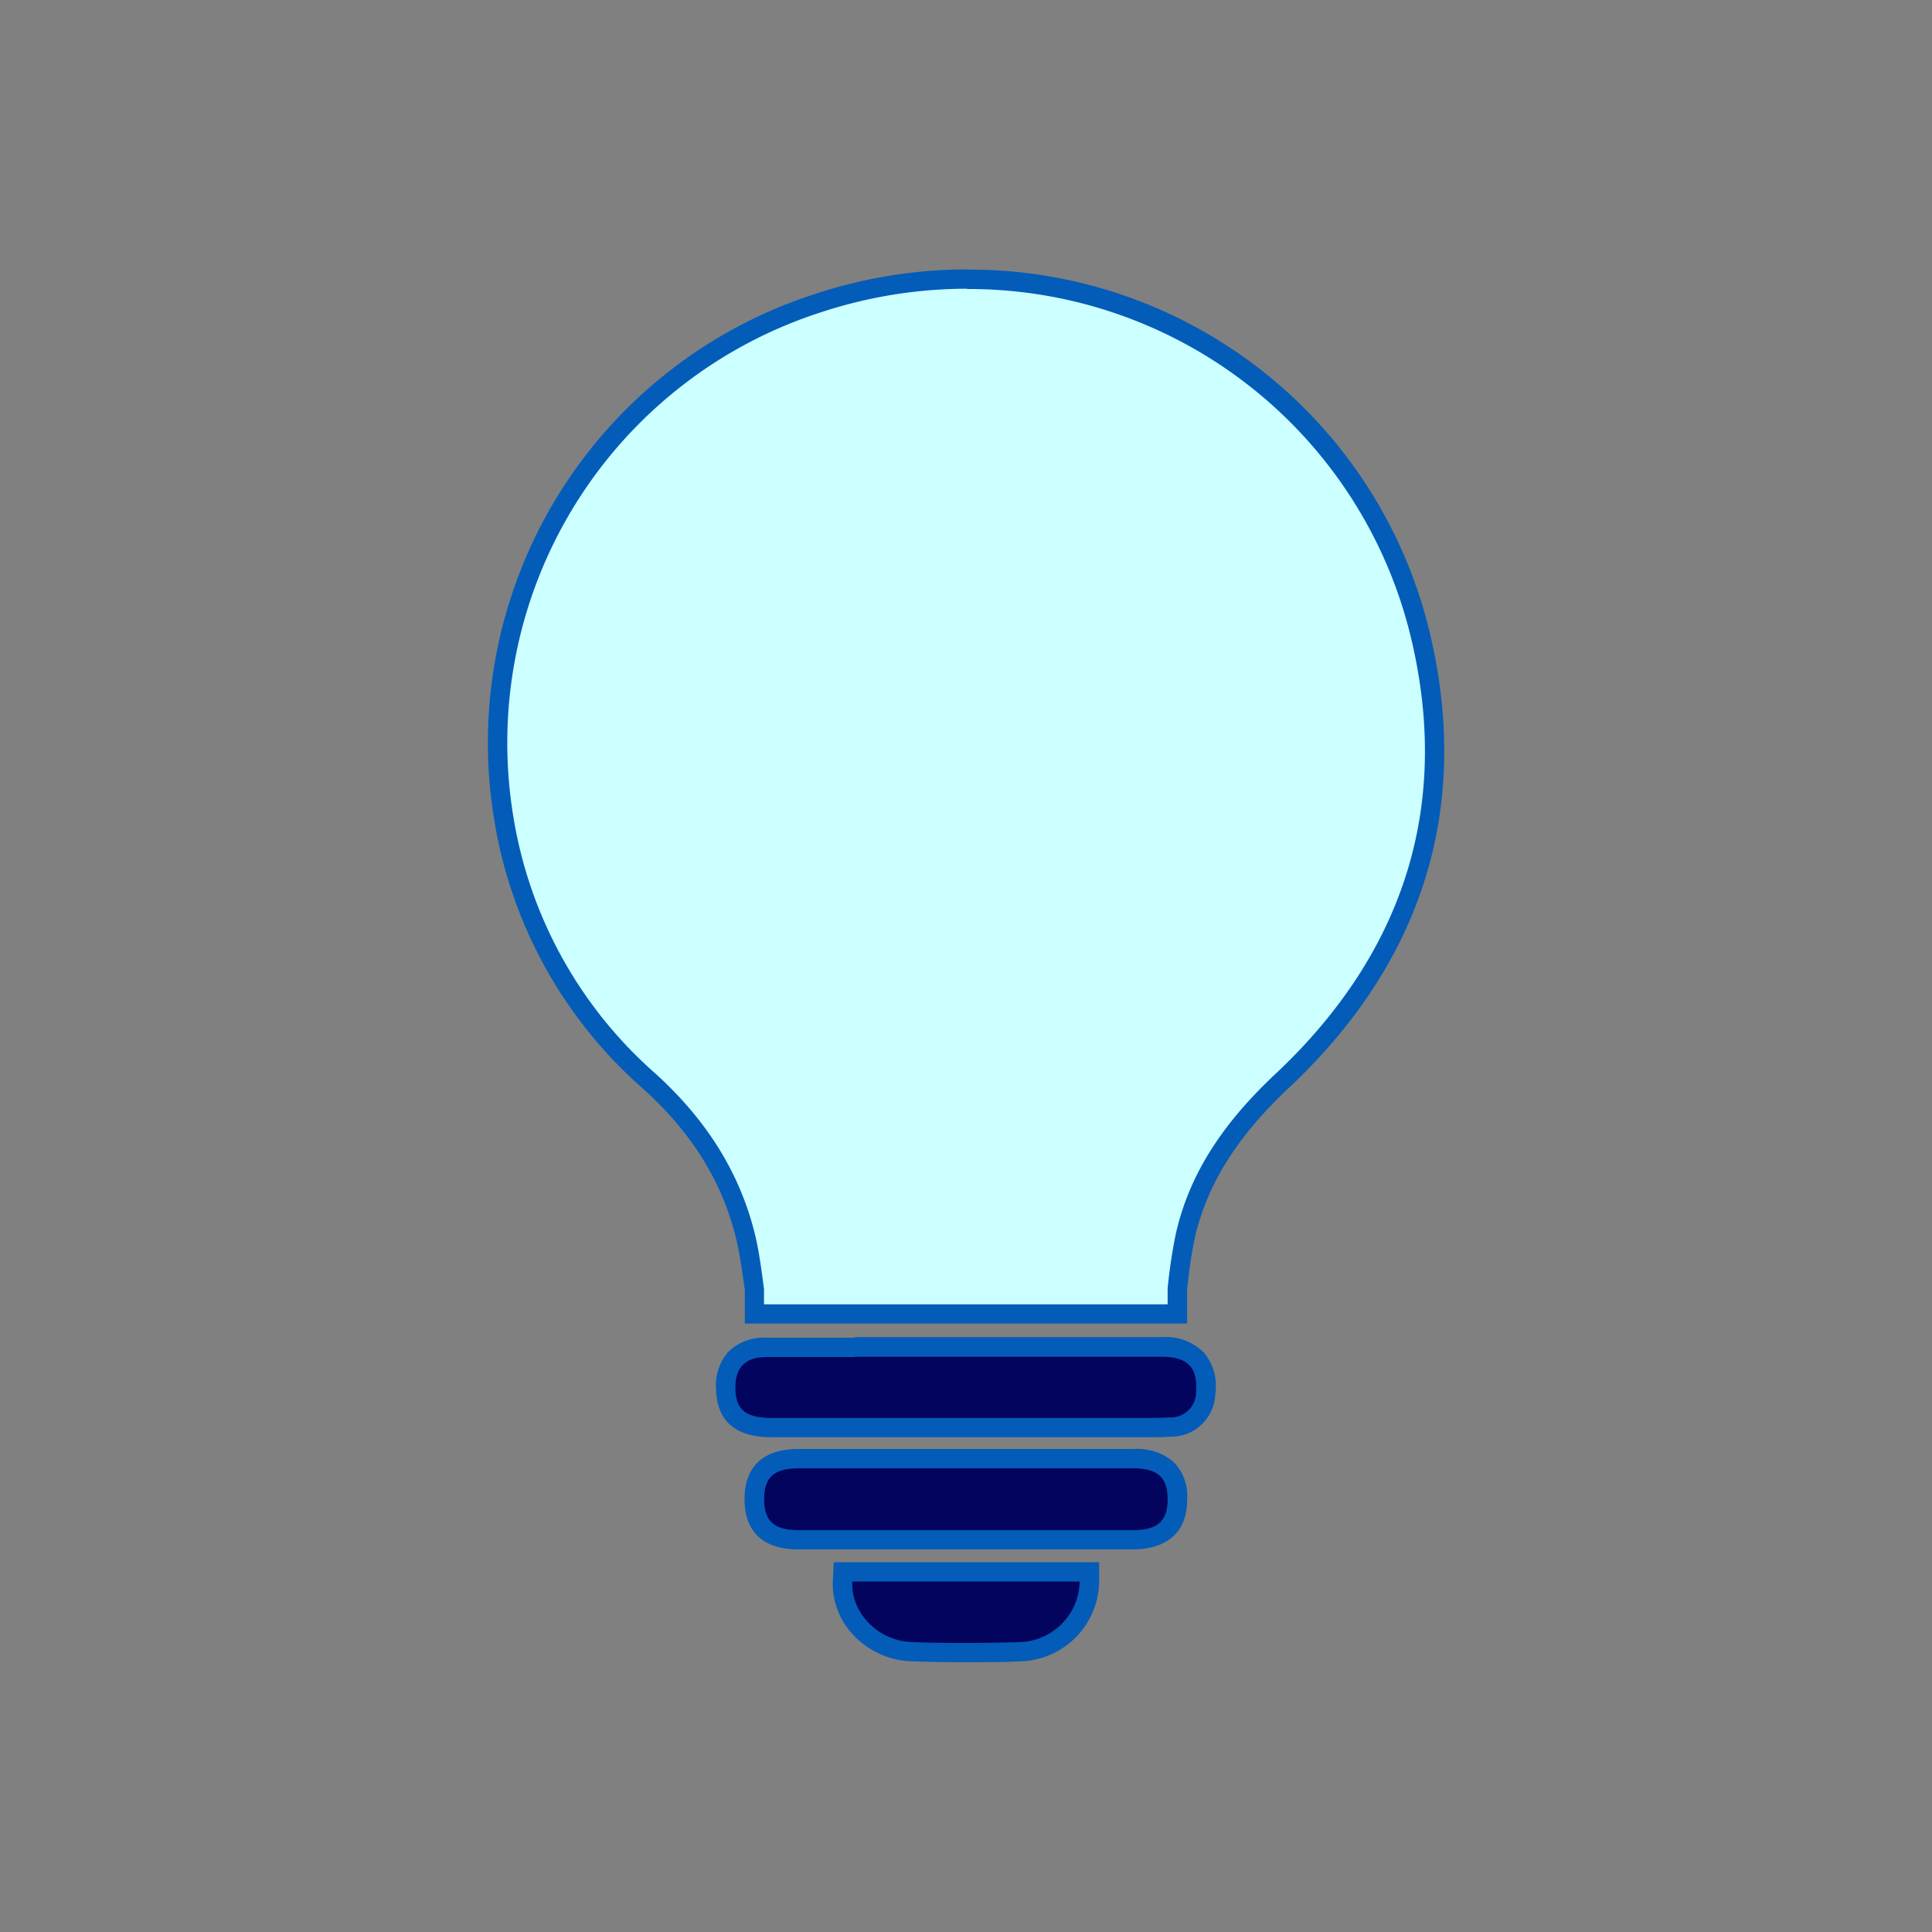 <svg id="Design" xmlns="http://www.w3.org/2000/svg" viewBox="0 0 250 250"><rect x="0" y="0" width="250" height="250" fill="#808080" stroke="none"/><defs><style>.cls-1{fill:#cff;}.cls-2{fill:#035cb8;}.cls-3{fill:#03045e;}.cls-4{fill:none;}</style></defs><g id="D9uWHS"><path class="cls-1" d="M97.61,170v-3.18l-.09-.61c-.28-2.08-.54-4.05-1-6-1.81-7.71-5.9-14.35-12.5-20.31a57.54,57.54,0,0,1-18.86-34.13,59.76,59.76,0,0,1,40.6-66.53,62.08,62.08,0,0,1,19.37-3.13,60,60,0,0,1,58.8,46.73c5,21.88-1.07,41.06-18,57-6.89,6.47-10.87,12.83-12.53,20a59.31,59.31,0,0,0-1,6.21l-.08.71V170Z"/><path class="cls-2" d="M125.14,37.4a58.85,58.85,0,0,1,57.59,45.76c5,21.76-1.44,40.55-17.68,55.8-6.18,5.8-11,12.32-12.89,20.65a67.76,67.76,0,0,0-1.07,7.12v2.05H98.86v-2c-.31-2.3-.59-4.58-1.11-6.81-2-8.39-6.53-15.22-12.88-21a56.16,56.16,0,0,1-18.46-33.4,58.53,58.53,0,0,1,39.76-65.14,60.55,60.55,0,0,1,19-3.07m0-2.5v0a63,63,0,0,0-19.76,3.2A61,61,0,0,0,63.94,106a58.68,58.68,0,0,0,19.25,34.86c6.41,5.78,10.37,12.21,12.12,19.66.44,1.89.7,3.83,1,5.89l.07.52v4.34h57.23v-4.4l.07-.63a57.85,57.85,0,0,1,.93-6.08c1.6-6.94,5.47-13.1,12.17-19.39,8.47-7.95,14.35-16.87,17.46-26.51,3.18-9.84,3.49-20.49.94-31.67a61.2,61.2,0,0,0-60-47.7Z"/><path class="cls-3" d="M145.12,184.71H99.85c-2.71,0-5.84-.58-5.94-5a5.26,5.26,0,0,1,1.28-4,5.34,5.34,0,0,1,4-1.4l11.44,0h39.8a5.67,5.67,0,0,1,4.4,1.55,5.47,5.47,0,0,1,1.15,4.38,4.49,4.49,0,0,1-4.63,4.41c-.9.05-1.86.07-3.1.07Z"/><path class="cls-2" d="M110.55,175.57h39.9c3.24,0,4.58,1.46,4.32,4.58a3.27,3.27,0,0,1-3.45,3.26c-1,.06-2,.07-3,.07l-3.19,0H99.85c-3.37,0-4.63-1.08-4.69-3.77s1.2-4.1,4.06-4.11h11.33m0-2.5H99.22a6.58,6.58,0,0,0-4.92,1.77,6.5,6.5,0,0,0-1.64,4.9c.1,4.11,2.51,6.2,7.18,6.21h48.44c1.27,0,2.24,0,3.16-.07a5.73,5.73,0,0,0,5.82-5.56,6.73,6.73,0,0,0-1.48-5.33,6.92,6.92,0,0,0-5.32-2H110.55Z"/><path class="cls-3" d="M125.32,199.3h-22c-3.85,0-5.71-1.73-5.71-5.27s1.87-5.22,5.71-5.22h43.28a6.06,6.06,0,0,1,4.26,1.26,5,5,0,0,1,1.46,4c0,3.54-1.89,5.26-5.73,5.26Z"/><path class="cls-2" d="M137.5,190h9.11c3.19,0,4.48,1.17,4.48,4s-1.32,4-4.48,4H103.34c-3.19,0-4.46-1.19-4.46-4s1.27-4,4.46-4H137.5m0-2.5H103.34c-5.75,0-7,3.52-7,6.47s1.2,6.52,7,6.52h43.28c2.6,0,7-.85,7-6.5a6.19,6.19,0,0,0-1.87-4.91,7.35,7.35,0,0,0-5.1-1.58Z"/><path class="cls-3" d="M124.86,213.85c-2.35,0-4.69,0-6.94-.12a9.5,9.5,0,0,1-6.62-3,8.31,8.31,0,0,1-2.28-6.09l.06-1.19H141v1.24a9.23,9.23,0,0,1-9,9.1C129.53,213.81,127.15,213.85,124.86,213.85Z"/><path class="cls-2" d="M139.71,204.65a8,8,0,0,1-7.83,7.84q-3.51.1-7,.11t-6.89-.12c-4.41-.15-7.91-3.84-7.7-7.83h29.44m2.47-2.5H107.89l-.12,2.37a9.6,9.6,0,0,0,2.61,7,10.77,10.77,0,0,0,7.5,3.45c2.27.08,4.62.12,7,.12s4.7,0,7.1-.11a10.48,10.48,0,0,0,10.25-10.36l0-2.48Z"/></g><rect class="cls-4" x="-0.01" y="-0.01" width="250.02" height="250.02"/></svg>